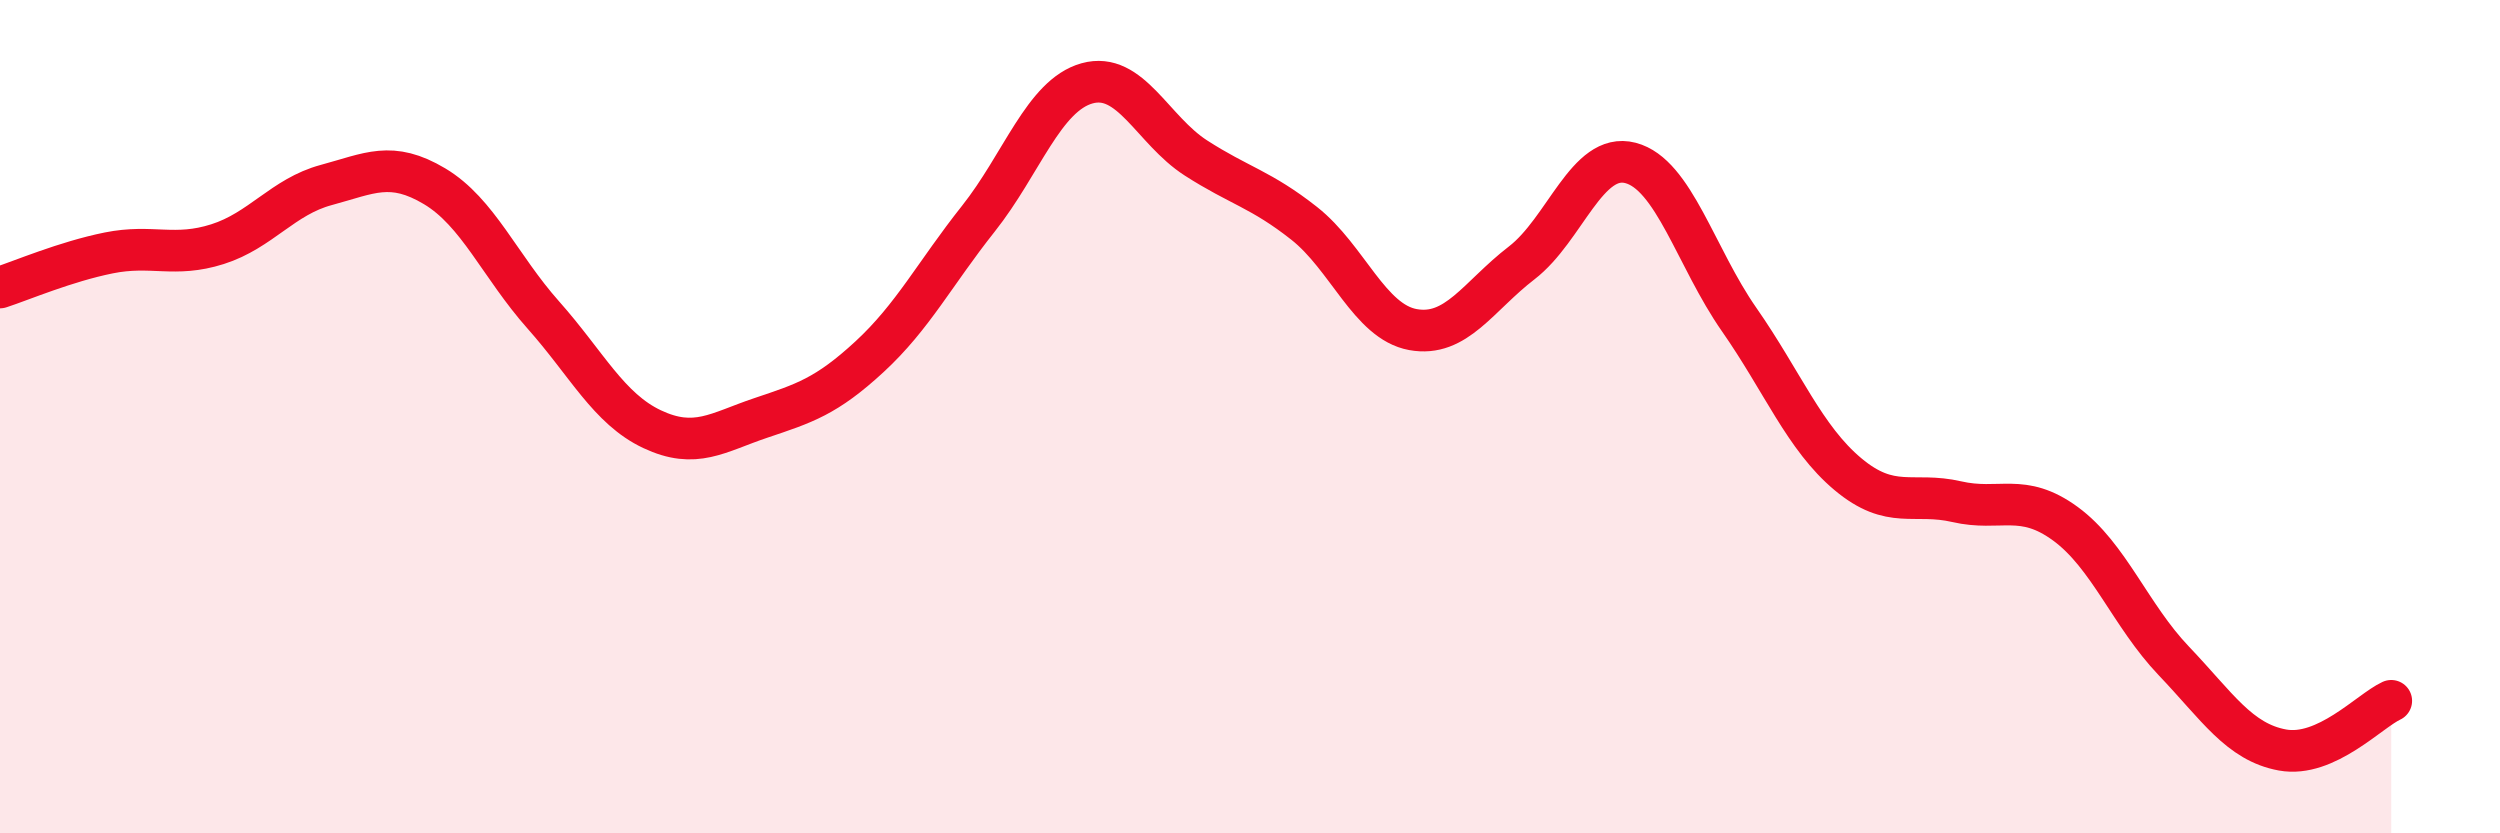 
    <svg width="60" height="20" viewBox="0 0 60 20" xmlns="http://www.w3.org/2000/svg">
      <path
        d="M 0,6.9 C 0.52,6.73 1.57,6.28 2.61,6.07 C 3.65,5.86 4.18,6.19 5.22,5.86 C 6.26,5.53 6.79,4.72 7.83,4.44 C 8.87,4.16 9.39,3.85 10.43,4.47 C 11.47,5.09 12,6.39 13.04,7.56 C 14.08,8.73 14.61,9.81 15.65,10.3 C 16.69,10.79 17.22,10.38 18.26,10.03 C 19.3,9.68 19.83,9.52 20.87,8.56 C 21.91,7.6 22.44,6.56 23.48,5.25 C 24.52,3.94 25.05,2.29 26.09,2 C 27.13,1.71 27.66,3.12 28.7,3.79 C 29.74,4.46 30.26,4.54 31.3,5.36 C 32.34,6.18 32.87,7.72 33.91,7.91 C 34.95,8.1 35.48,7.11 36.52,6.31 C 37.56,5.51 38.09,3.64 39.13,3.91 C 40.17,4.18 40.7,6.18 41.74,7.67 C 42.78,9.16 43.31,10.51 44.35,11.38 C 45.39,12.25 45.92,11.8 46.96,12.04 C 48,12.28 48.53,11.81 49.57,12.57 C 50.61,13.33 51.13,14.77 52.17,15.86 C 53.21,16.95 53.74,17.81 54.78,18 C 55.82,18.19 56.87,17.06 57.39,16.82L57.39 20L0 20Z"
        fill="#EB0A25"
        opacity="0.1"
        stroke-linecap="round"
        stroke-linejoin="round"
      />
      <path
        d="M 0,6.9 C 0.52,6.73 1.57,6.28 2.61,6.07 C 3.65,5.86 4.18,6.19 5.22,5.86 C 6.26,5.53 6.79,4.72 7.83,4.44 C 8.87,4.16 9.39,3.85 10.43,4.47 C 11.47,5.09 12,6.39 13.04,7.56 C 14.08,8.73 14.61,9.81 15.65,10.3 C 16.69,10.79 17.22,10.38 18.26,10.03 C 19.3,9.68 19.83,9.52 20.87,8.56 C 21.91,7.6 22.44,6.56 23.48,5.25 C 24.52,3.94 25.05,2.29 26.09,2 C 27.13,1.71 27.66,3.12 28.7,3.79 C 29.74,4.46 30.26,4.54 31.3,5.36 C 32.34,6.18 32.87,7.72 33.91,7.91 C 34.95,8.1 35.48,7.11 36.52,6.31 C 37.56,5.51 38.09,3.64 39.13,3.91 C 40.17,4.18 40.7,6.18 41.74,7.67 C 42.78,9.16 43.31,10.51 44.35,11.38 C 45.39,12.25 45.92,11.8 46.96,12.04 C 48,12.28 48.53,11.81 49.57,12.57 C 50.61,13.33 51.13,14.77 52.17,15.86 C 53.21,16.95 53.74,17.81 54.78,18 C 55.82,18.19 56.87,17.06 57.39,16.82"
        stroke="#EB0A25"
        stroke-width="1"
        fill="none"
        stroke-linecap="round"
        stroke-linejoin="round"
      />
    </svg>
  